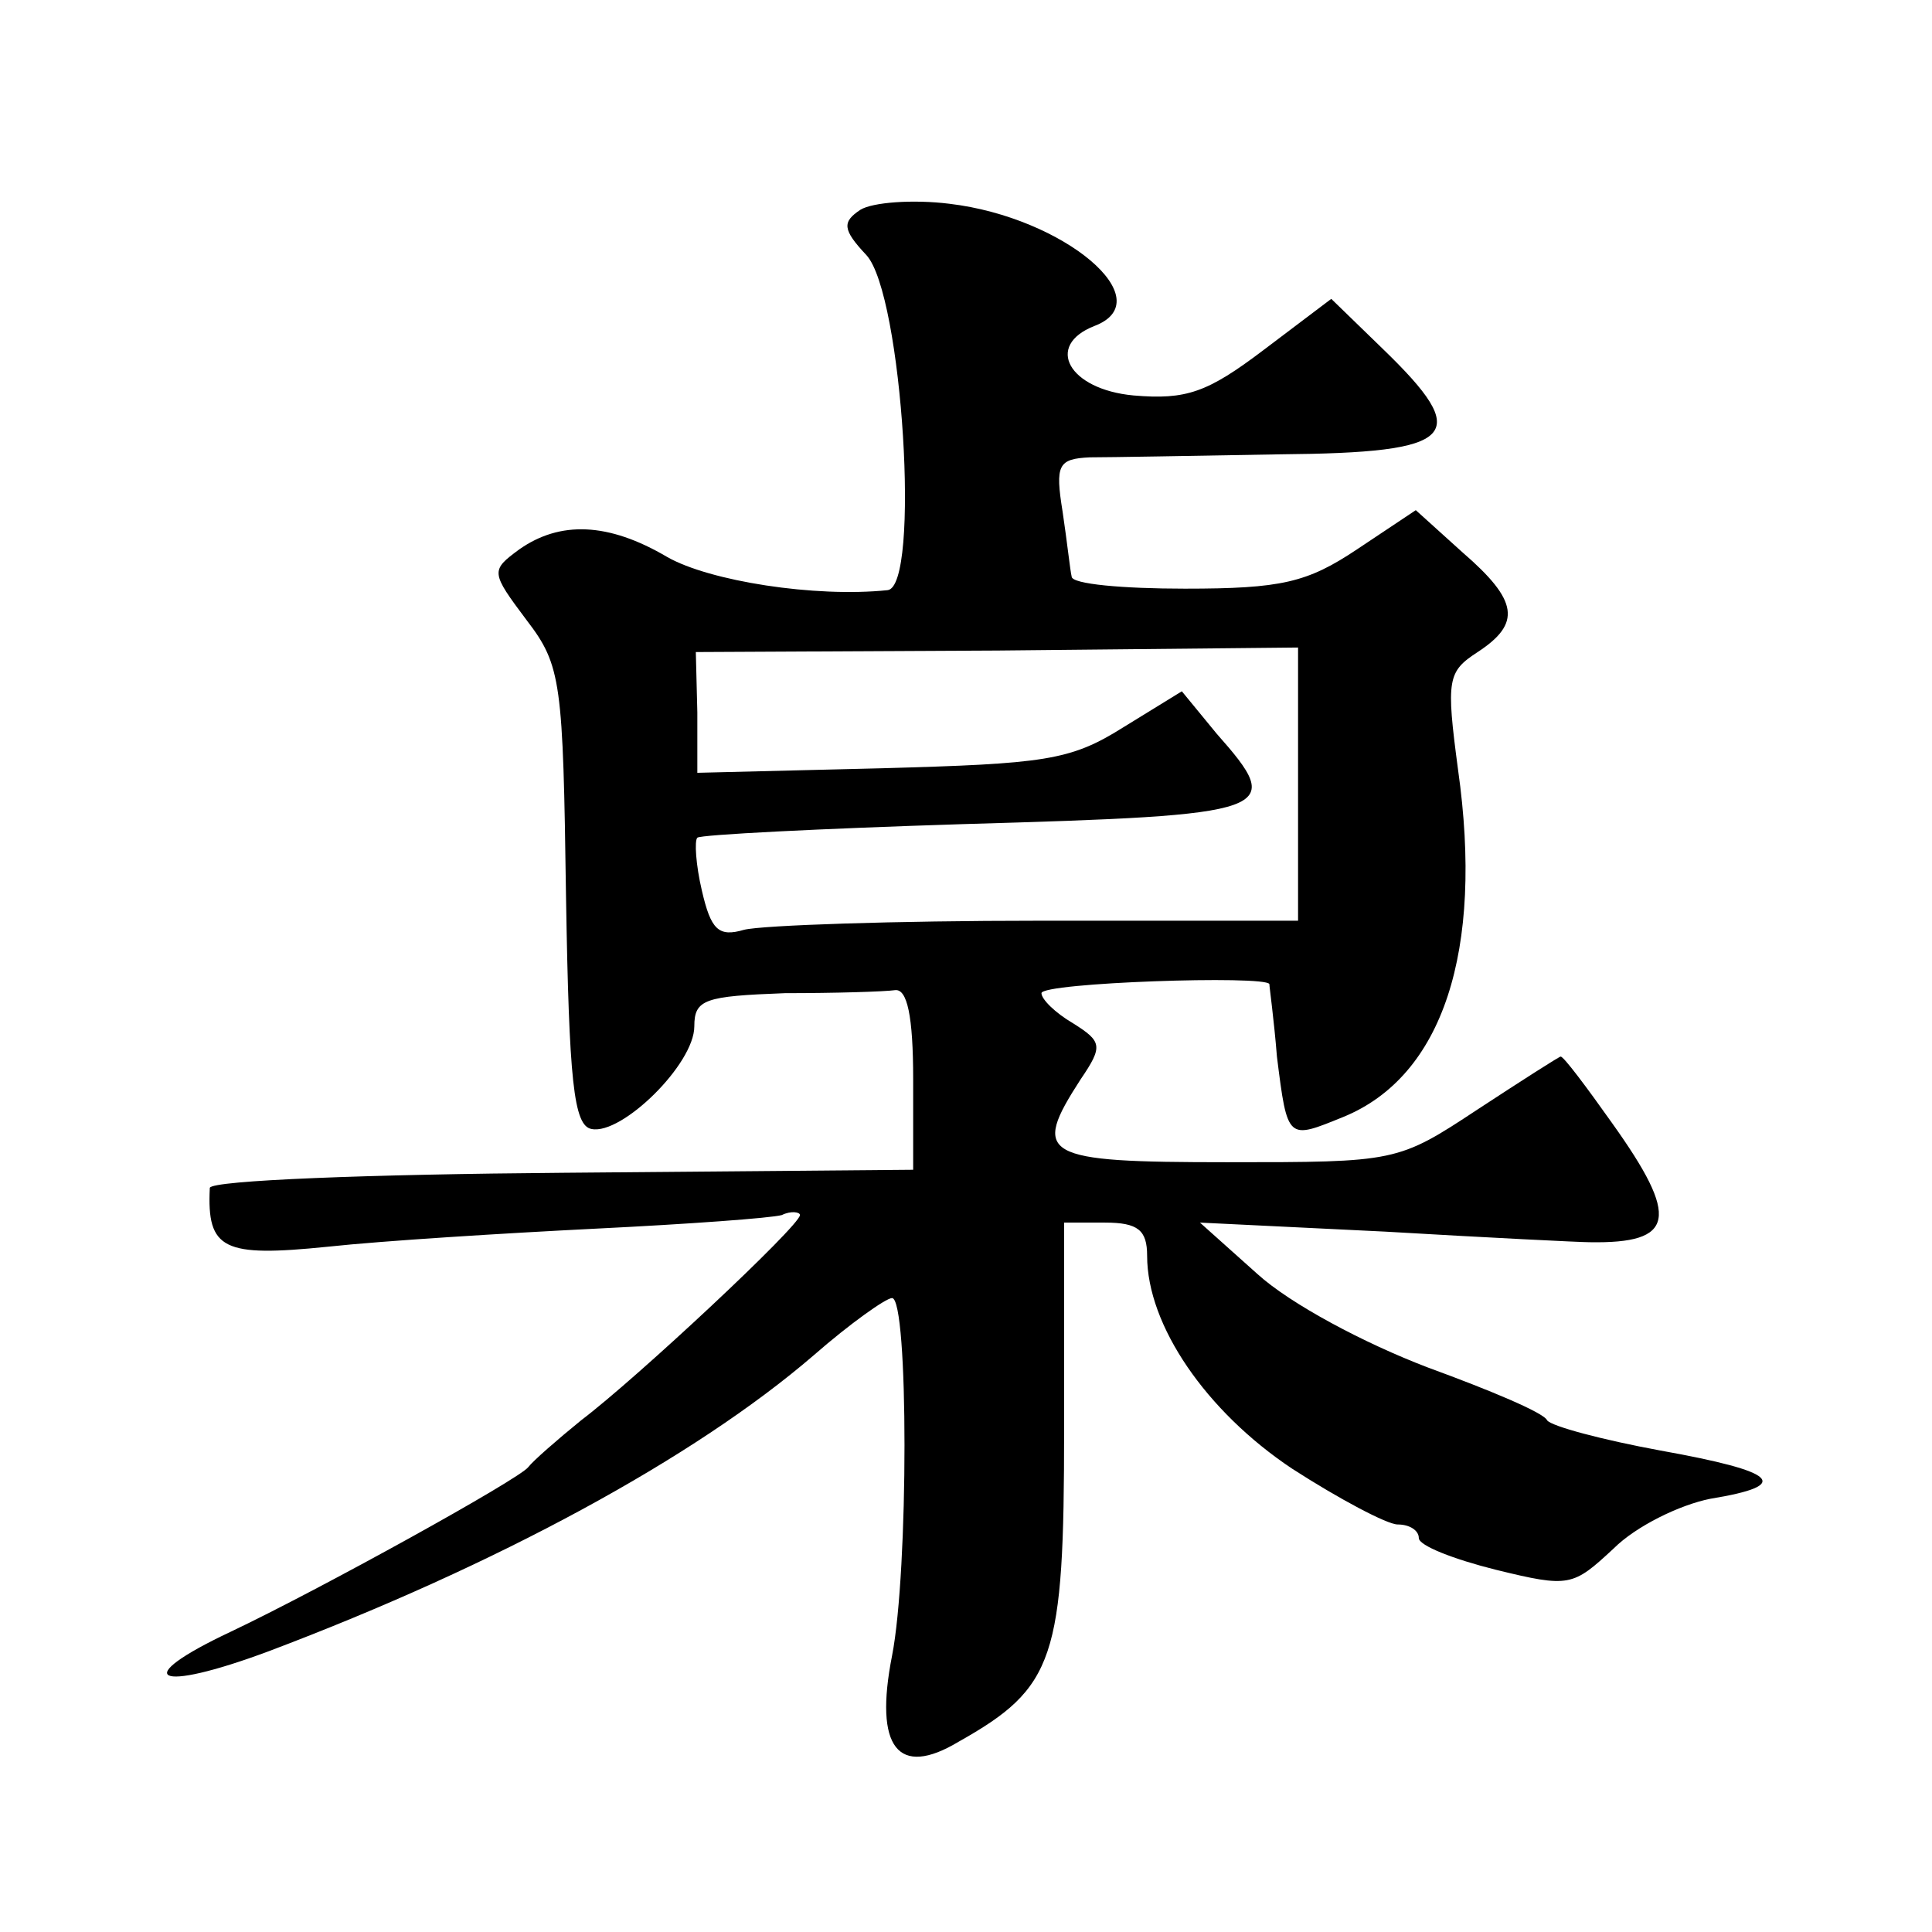 <?xml version="1.0" standalone="no"?>
<!DOCTYPE svg PUBLIC "-//W3C//DTD SVG 20010904//EN"
 "http://www.w3.org/TR/2001/REC-SVG-20010904/DTD/svg10.dtd">
<svg version="1.0" xmlns="http://www.w3.org/2000/svg"
 width="128pt" height="128pt" viewBox="0 0 128 128"
 preserveAspectRatio="xMidYMid meet">
<g transform="translate(0,128) scale(0.1,-0.1)"
fill="#0" stroke="none">
<path d="M570 1141 c-12 -8 -12 -13 4 -30 24 -26 36 -220 14 -222 -48 -5 -118 6
-146 22 -39 23 -71 24 -98 5 -19 -14 -19 -15 5 -47 23 -30 24 -41 26 -183 2 -122
5 -152 17 -154 20 -4 68 43 68 68 0 18 7 20 60 22 33 0 66 1 73 2 8 1 12 -17 12
-59 l0 -60 -232 -2 c-128 -1 -233 -5 -234 -10 -2 -41 9 -46 78 -39 37 4 118 9 178
12 61 3 116 7 123 9 6 3 12 2 12 0 0 -7 -108 -108 -145 -136 -16 -13 -32 -27 -35
-31 -6 -8 -138 -81 -197 -109 -68 -32 -50 -41 25 -13 151 57 282 128 361 196 24
21 48 38 52 38 11 0 11 -181 0 -237 -12 -61 4 -81 44 -57 64 36 70 55 70 207 l0
137 27 0 c22 0 28 -5 28 -22 0 -46 39 -103 96 -141 31 -20 63 -37 70 -37 8 0 14
-4 14 -9 0 -5 23 -14 51 -21 49 -12 51 -11 78 14 15 15 44 29 64 33 55 9 45 18
-33 32 -38 7 -72 16 -75 20 -2 5 -38 20 -79 35 -42 16 -91 42 -113 62 l-38 34 123
-6 c68 -4 129 -7 135 -7 57 -1 60 16 15 79 -17 24 -32 44 -34 44 -1 0 -26 -16 -55
-35 -53 -35 -54 -35 -166 -35 -123 0 -130 4 -97 55 15 22 14 25 -5 37 -12 7 -21
16 -21 20 0 7 149 12 151 6 0 -2 3 -23 5 -48 7 -56 7 -55 44 -40 66 27 93 110 76
230 -8 60 -7 65 13 78 29 19 27 34 -10 66 l-31 28 -39 -26 c-33 -22 -50 -26 -114
-26 -41 0 -75 3 -75 8 -1 4 -3 23 -6 43 -5 31 -3 35 18 36 13 0 69 1 126 2 118
1 128 12 68 70 l-34 33 -45 -34 c-37 -28 -51 -33 -86 -30 -43 4 -59 33 -26 46 45
17 -20 72 -96 81 -24 3 -51 1 -59 -4z m290 -381 l0 -90 -172 0 c-95 0 -183 -3 -195
-6 -17 -5 -22 0 -28 26 -4 17 -5 33 -3 35 2 2 81 6 176 9 208 6 214 8 168 60 l-23
28 -39 -24 c-35 -22 -52 -24 -160 -27 l-122 -3 0 40 -1 40 200 1 199 2 0 -91z"/>
</g>
</svg>
